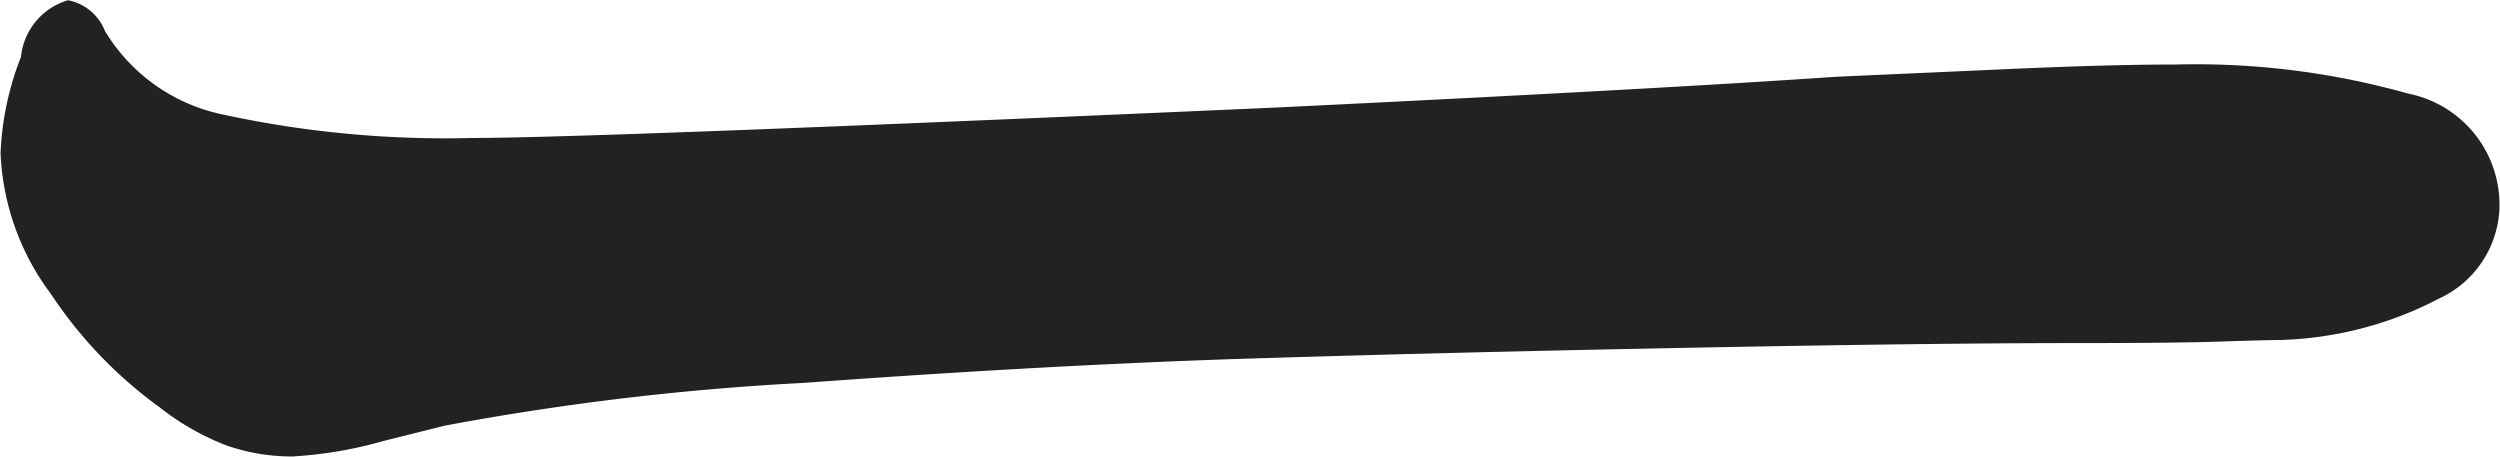 <svg xmlns="http://www.w3.org/2000/svg" width="44.1" height="8.062" viewBox="0 0 44.1 8.062">
  <defs>
    <style>
      .cls-1 {
        fill: #222;
        fill-rule: evenodd;
      }
    </style>
  </defs>
  <path id="_ー" data-name="ー" class="cls-1" d="M1561.81,591.8a7.333,7.333,0,0,0,1.57-.27l1.08-.27a47.7,47.7,0,0,1,6.34-.756c2.96-.216,5.62-0.36,7.96-0.432s4.91-.135,7.74-0.189,5.08-.081,6.77-0.081c1.15,0,2-.009,2.53-0.027s0.89-.027,1.03-0.027a6.436,6.436,0,0,0,2.81-.729,1.831,1.831,0,0,0,1.07-1.593,2,2,0,0,0-1.61-2.025,13.83,13.83,0,0,0-4.1-.513c-0.8,0-1.78.027-2.97,0.081l-3.02.135q-3.135.216-9.82,0.54c-8.1.36-12.84,0.54-14.25,0.54a18.478,18.478,0,0,1-4.47-.432,3.181,3.181,0,0,1-2-1.458,0.88,0.88,0,0,0-.65-0.54,1.163,1.163,0,0,0-.83,1,5.179,5.179,0,0,0-.36,1.7,4.445,4.445,0,0,0,.89,2.484,7.74,7.74,0,0,0,1.92,2,4.523,4.523,0,0,0,1.19.675,3.536,3.536,0,0,0,1.18.189h0Z" transform="translate(-1556.62 -583.75)"/>
</svg>
